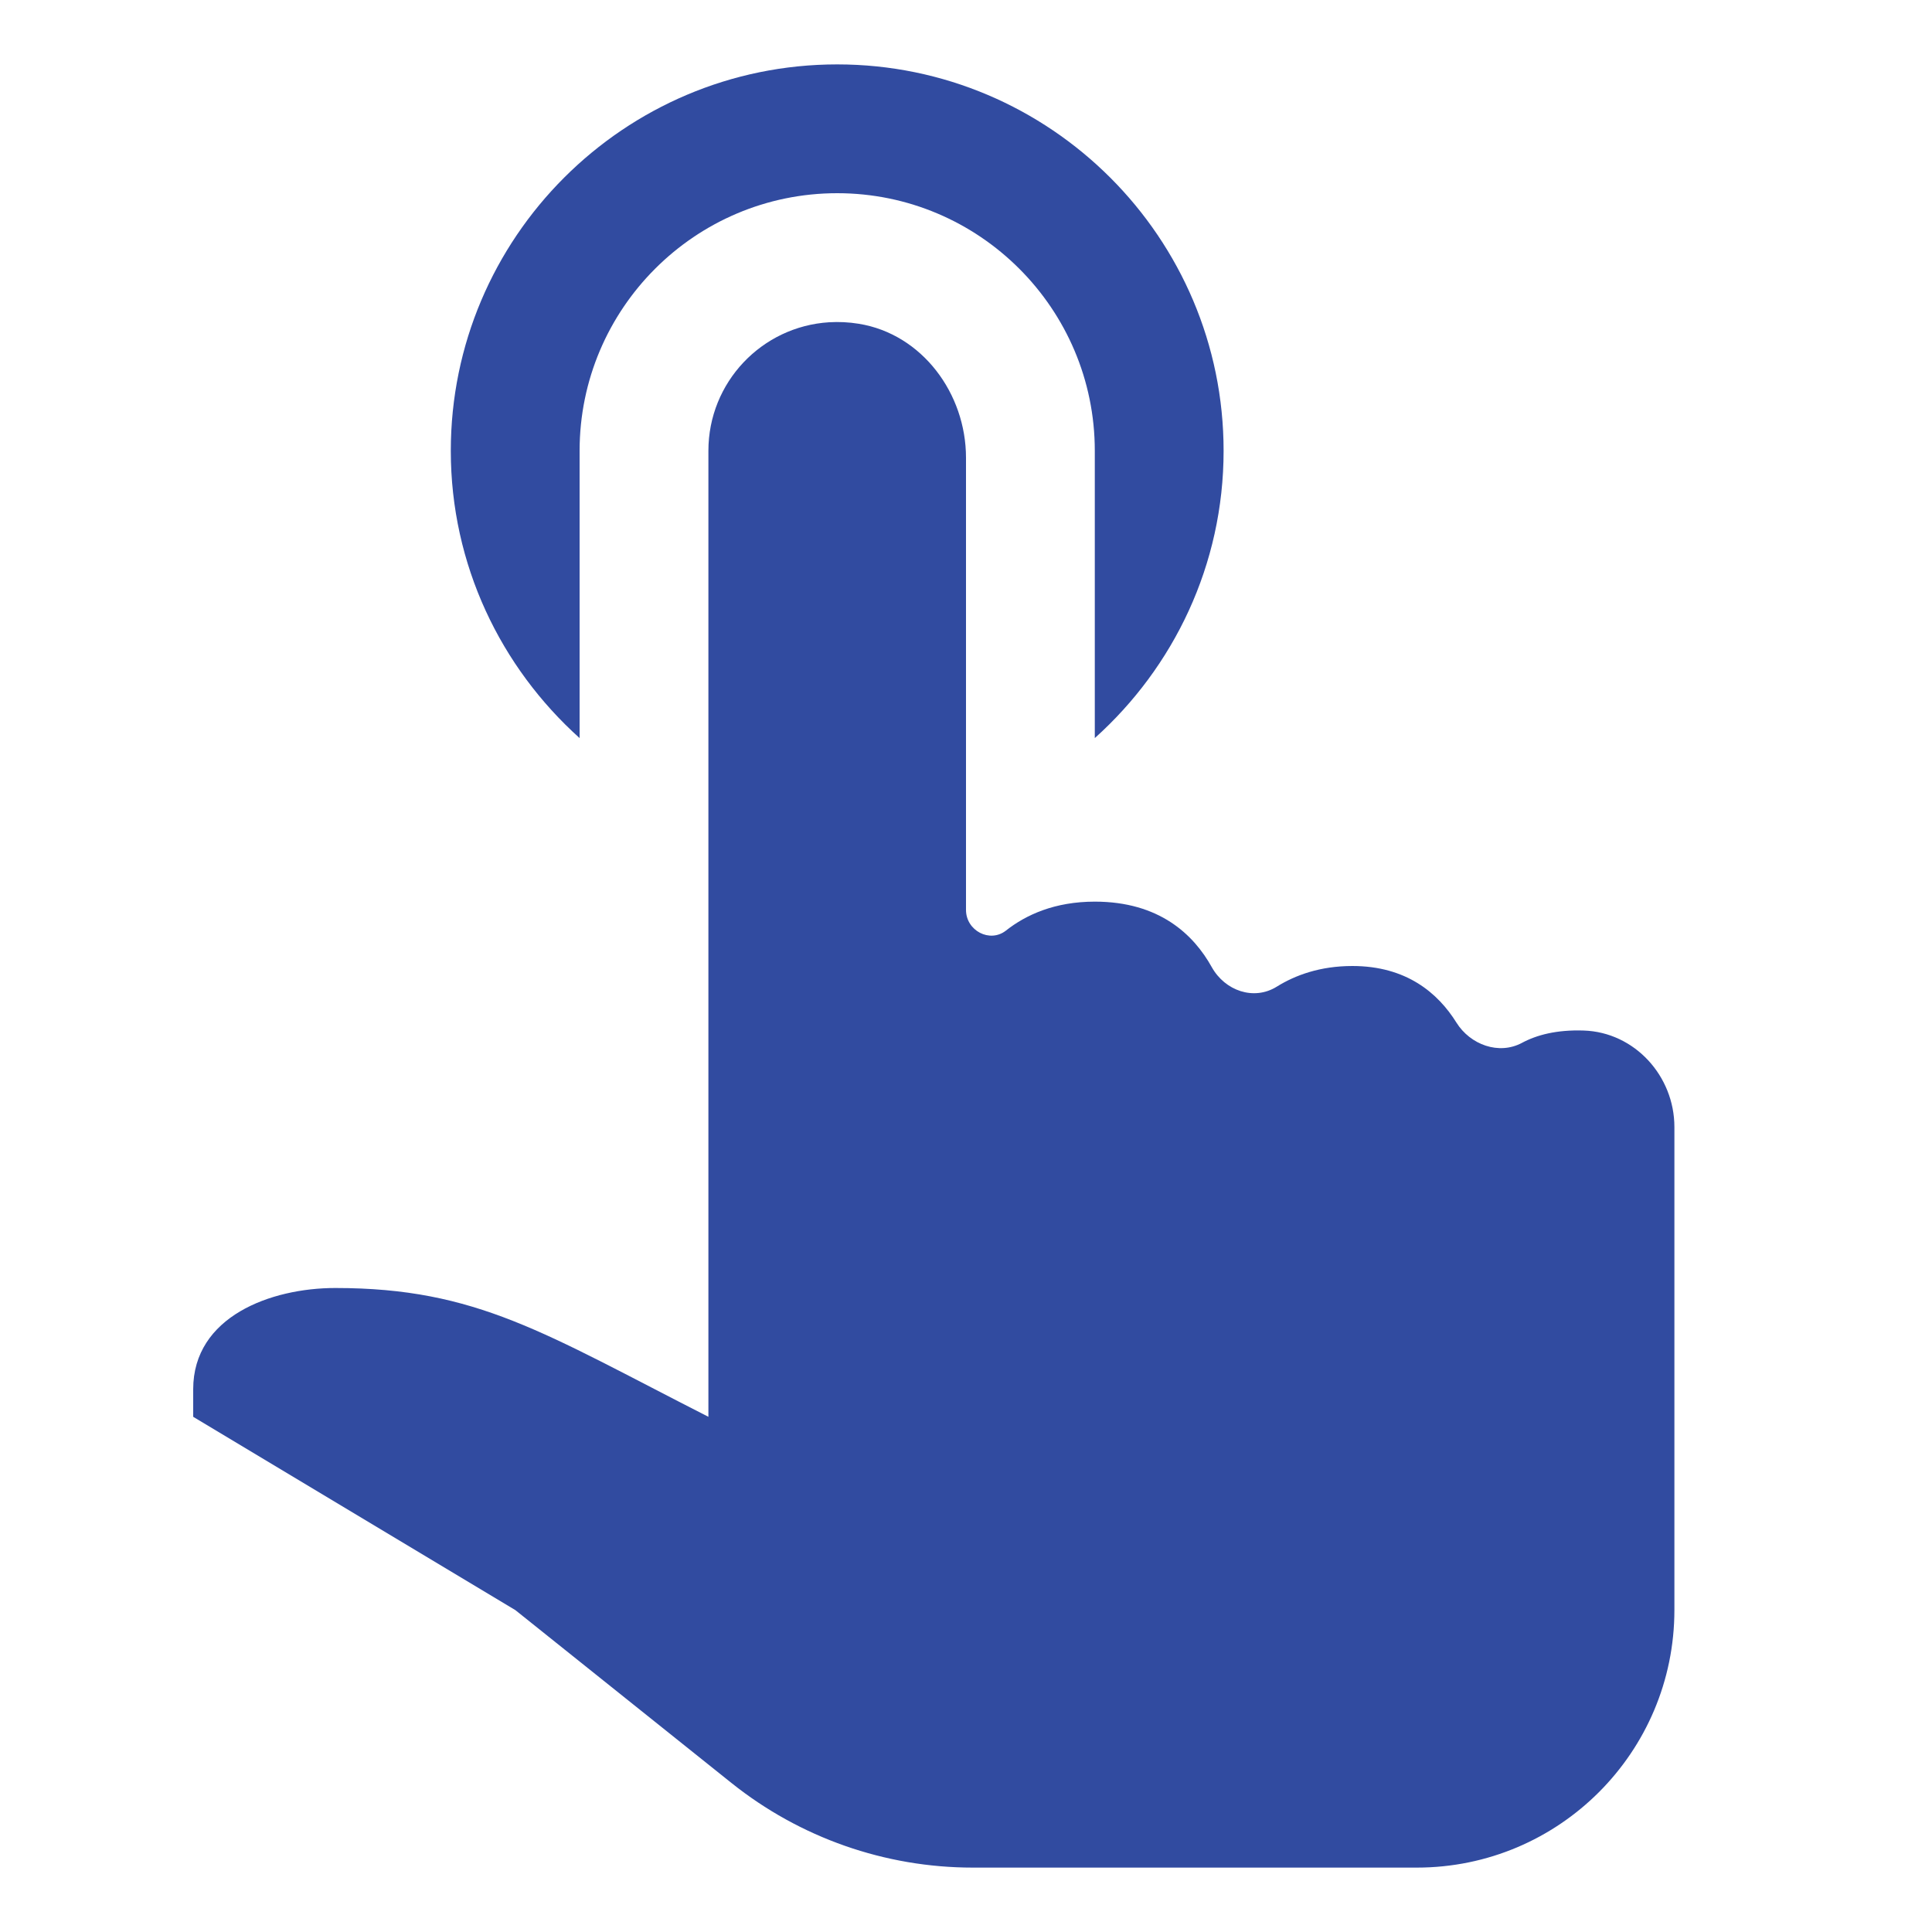 <svg fill="none" height="60" viewBox="0 0 60 60" width="60" xmlns="http://www.w3.org/2000/svg"><path d="m26 2c-6.618 0-12 5.382-12 12 0 3.542 1.552 6.722 4 8.922v-8.922c0-4.412 3.588-8 8-8s8 3.588 8 8v8.922c2.448-2.198 4-5.378 4-8.922 0-6.618-5.382-12-12-12zm-.25 8.008c-2.093.129-3.75 1.866-3.75 3.992v30c-5.104-2.598-7.19-4-11.586-4-2 0-4.414.886-4.414 3.144v.856l10 6 6.715 5.371c2.128 1.702 4.77 2.629 7.496 2.629h13.789c4.418 0 8-3.582 8-8v-4-11c0-1.582-1.234-2.944-2.816-2.996-.84-.028-1.46.137-1.918.383-.716.384-1.605.059-2.035-.629-.57-.914-1.55-1.758-3.231-1.758-1 0-1.772.283-2.348.641-.712.444-1.609.129-2.019-.605-.566-1.018-1.633-2.035-3.633-2.035-1.242 0-2.136.408-2.758.898-.504.396-1.242.001-1.242-.641v-14.043c0-1.992-1.362-3.84-3.328-4.16-.313-.051-.623-.065-.922-.047z" fill="#314ba0"/></svg>